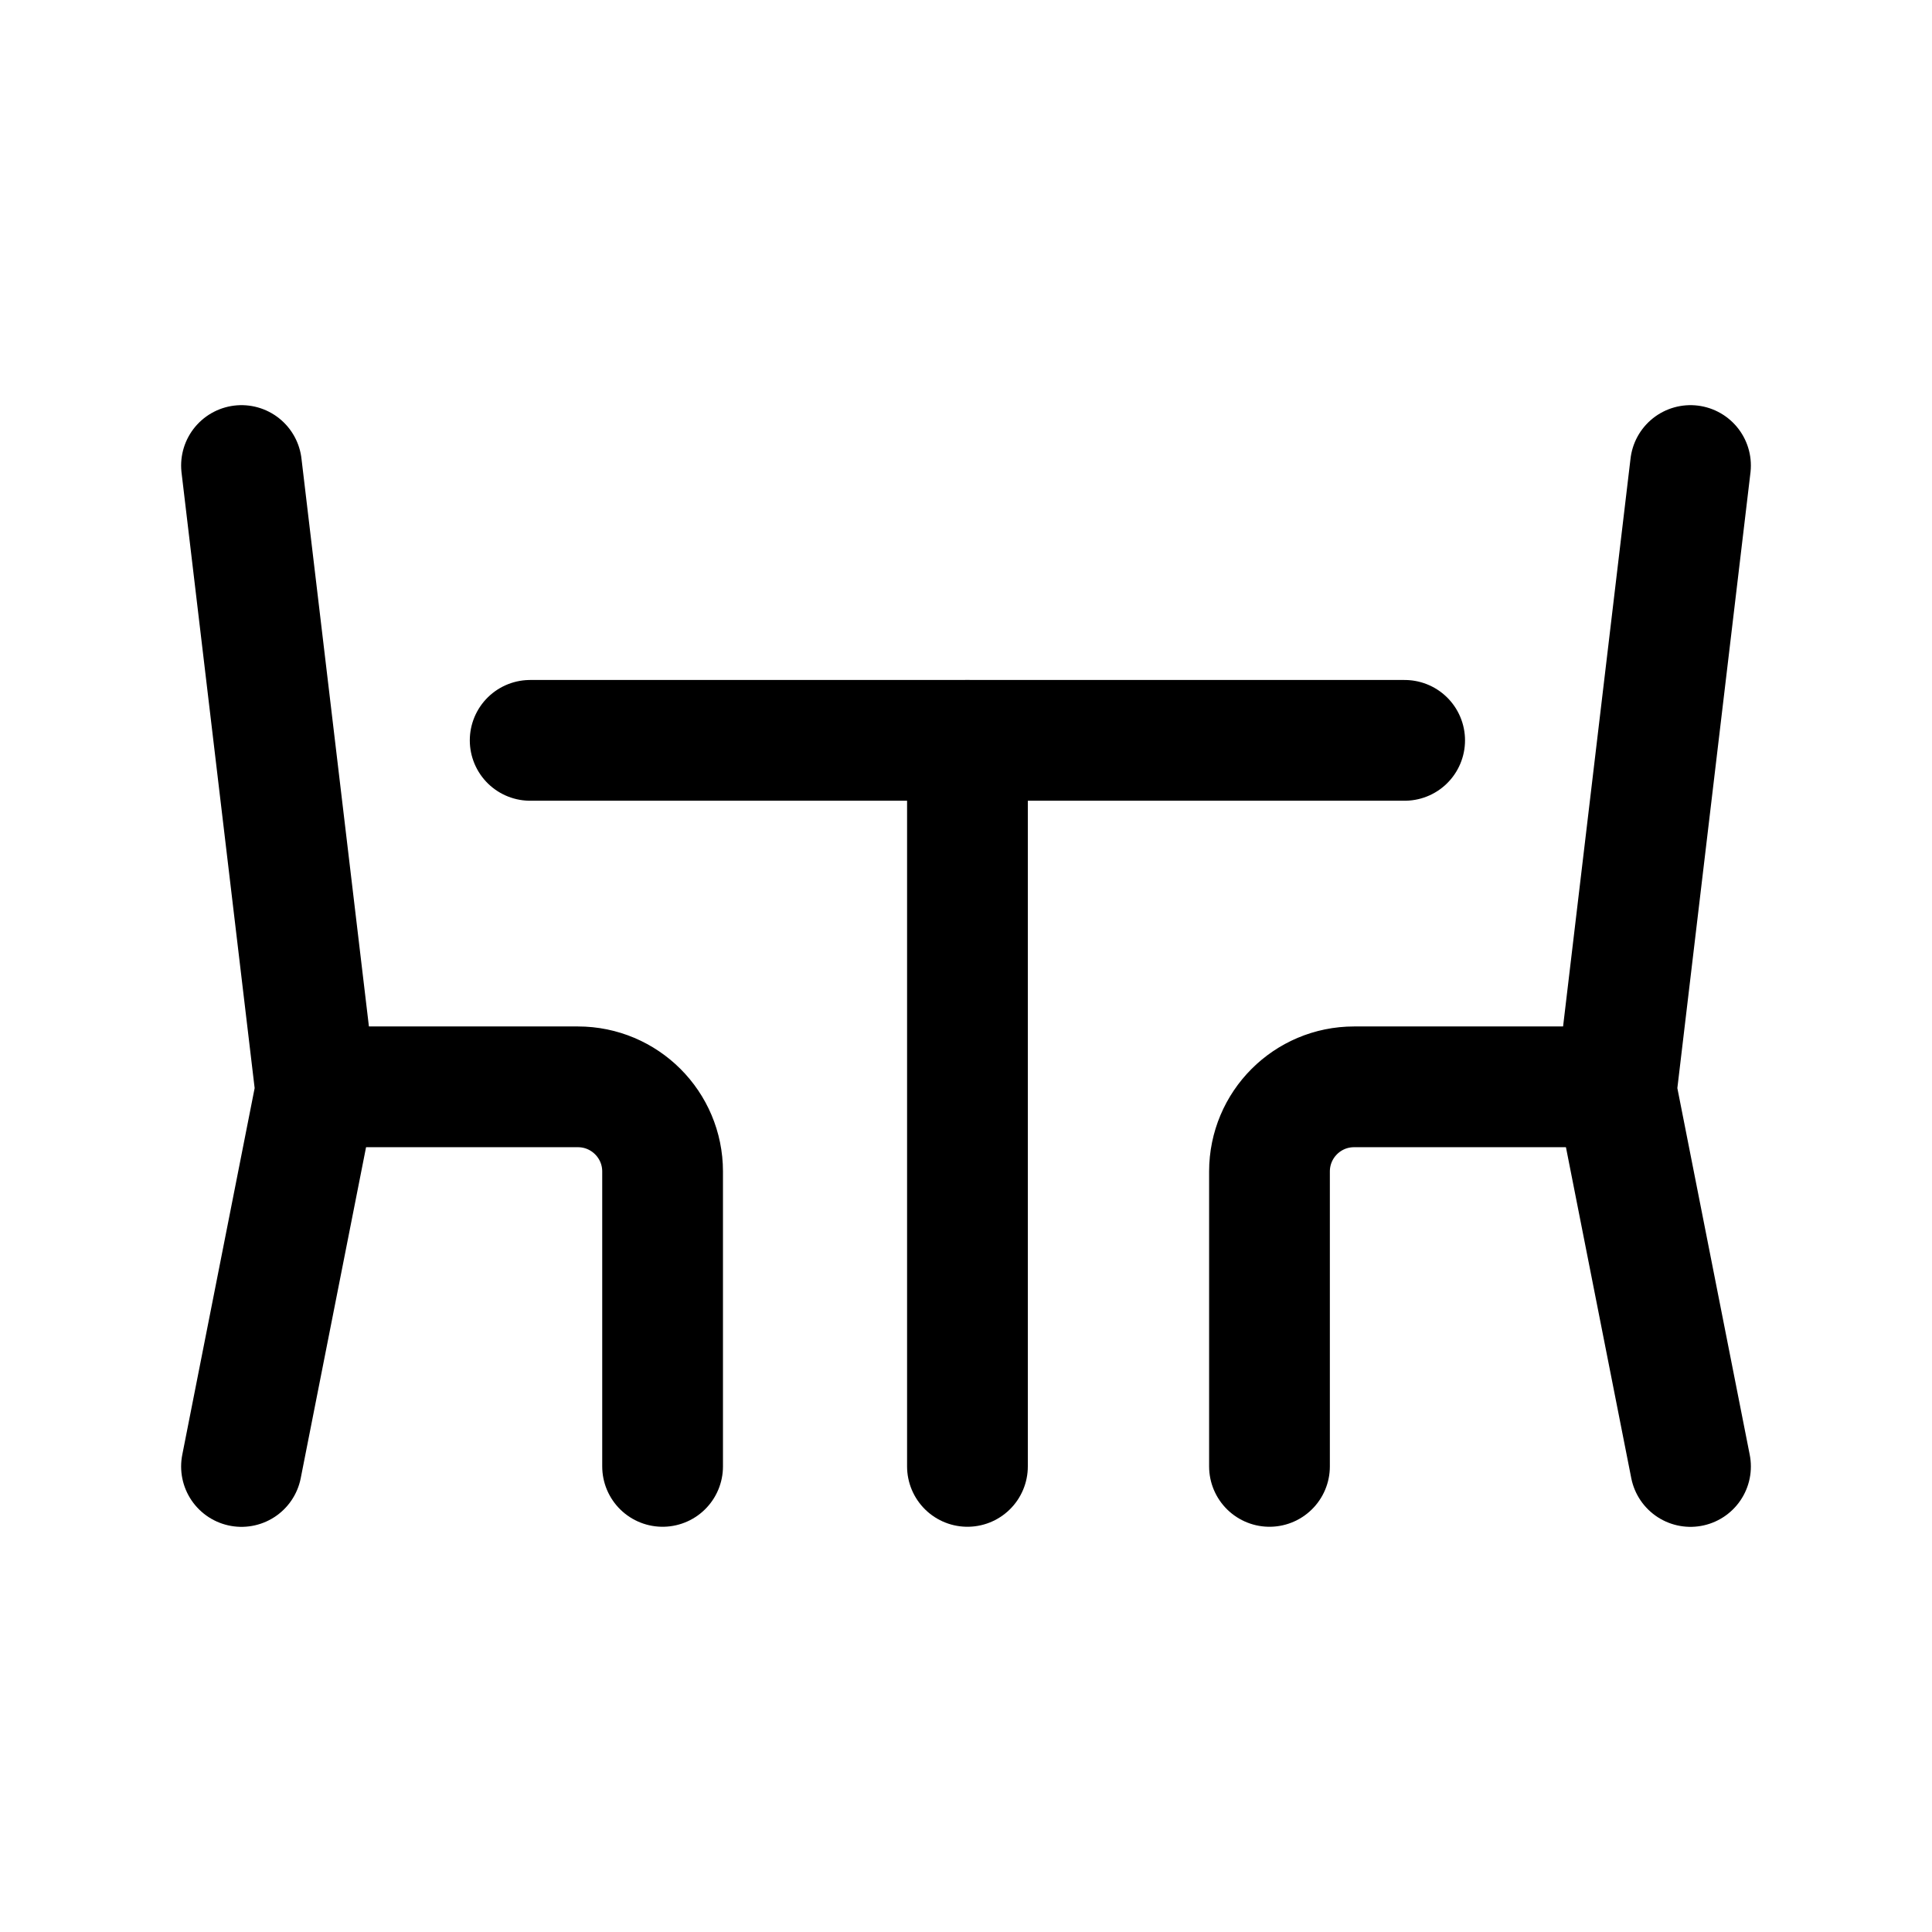 <?xml version="1.0" encoding="UTF-8"?>
<svg width="24" height="24" viewBox="0 0 24 24" fill="none" xmlns="http://www.w3.org/2000/svg">
<path d="M3 5.783L3.922 13.546L3 18.217" stroke="#000000" stroke-width="1.5" stroke-linecap="round" stroke-linejoin="round"></path>
<path d="M8.231 18.216V14.553C8.231 13.972 7.76 13.501 7.179 13.501H3.922" stroke="#000000" stroke-width="1.5" stroke-linecap="round" stroke-linejoin="round"></path>
<path d="M21 5.783L20.078 13.546L21 18.217" stroke="#000000" stroke-width="1.5" stroke-linecap="round" stroke-linejoin="round"></path>
<path d="M15.77 18.216V14.553C15.77 13.972 16.24 13.501 16.821 13.501H20.079" stroke="#000000" stroke-width="1.5" stroke-linecap="round" stroke-linejoin="round"></path>
<path d="M12.018 18.216V9.197" stroke="#000000" stroke-width="1.5" stroke-linecap="round" stroke-linejoin="round"></path>
<path d="M6.586 9.197H17.449" stroke="#000000" stroke-width="1.5" stroke-linecap="round" stroke-linejoin="round"></path>
</svg>